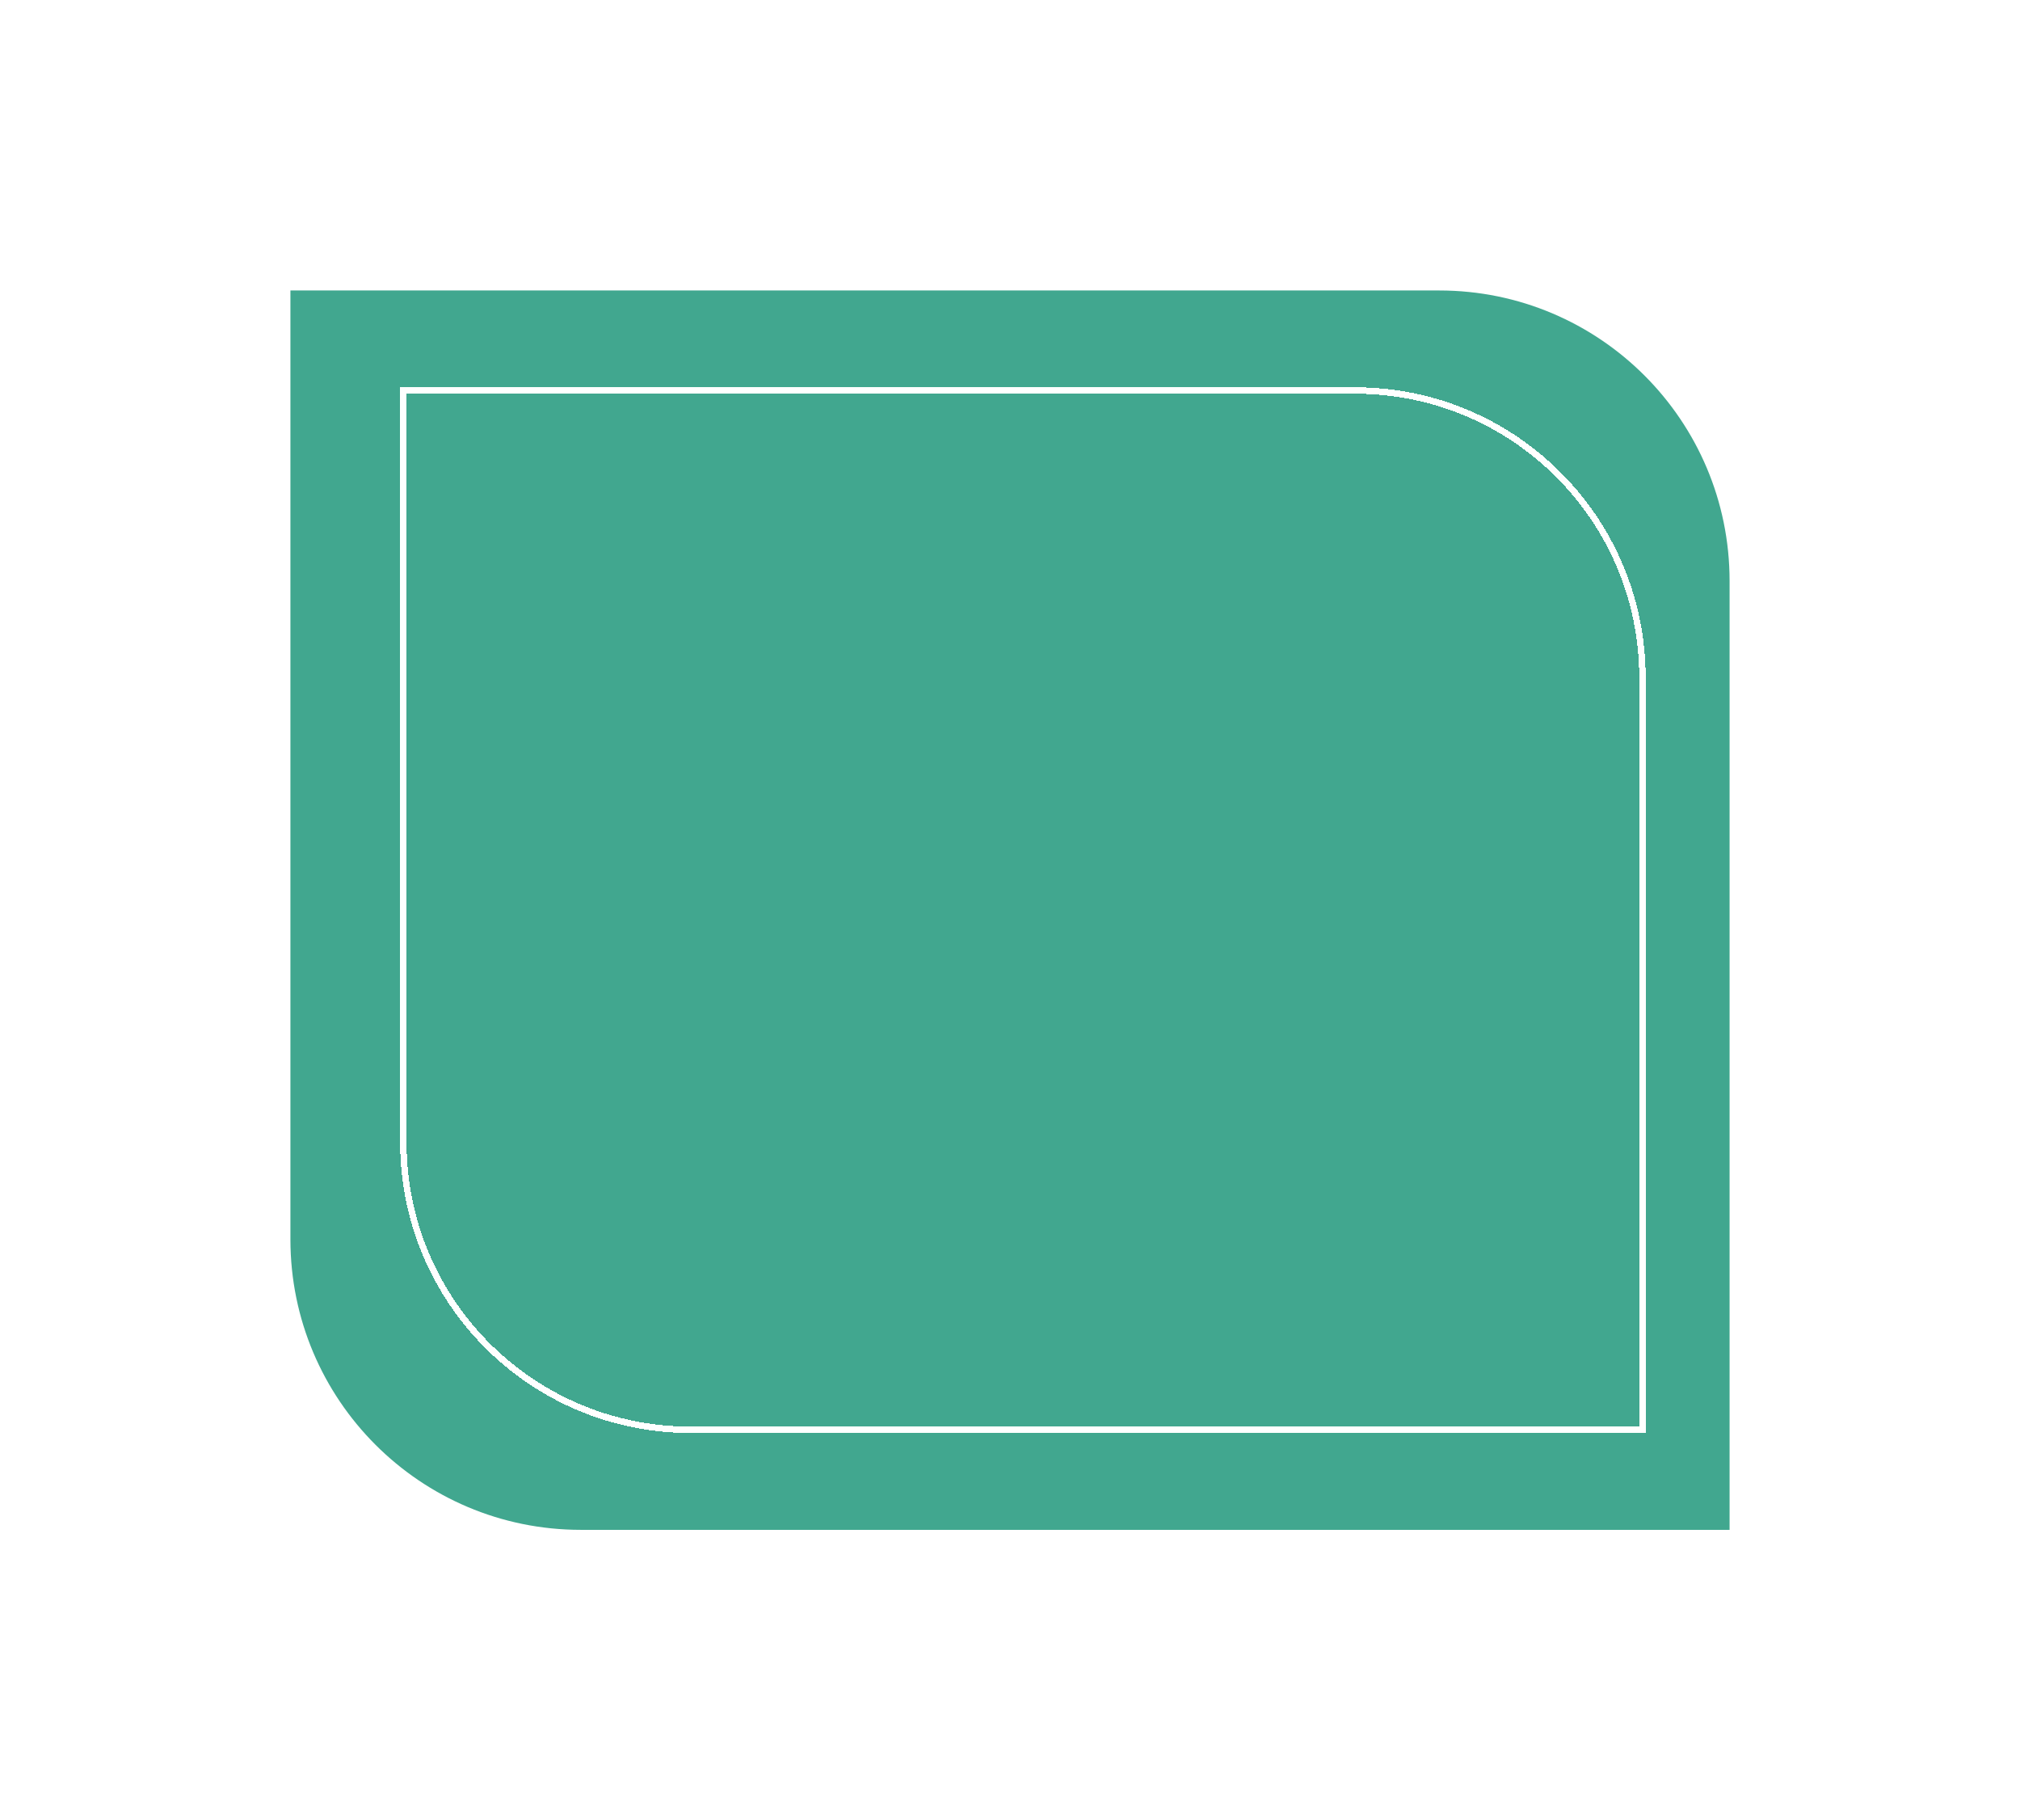<?xml version="1.0" encoding="UTF-8"?> <svg xmlns="http://www.w3.org/2000/svg" width="313" height="282" viewBox="0 0 313 282" fill="none"> <g filter="url(#filter0_d_34_217)"> <path d="M41 41H219C243.853 41 264 61.147 264 86V233H86C61.147 233 41 212.853 41 188V41Z" fill="#41A78F"></path> </g> <g filter="url(#filter1_d_34_217)"> <path d="M58.5 56.5H206C230.577 56.5 250.5 76.423 250.5 101V217.5H103C78.423 217.5 58.5 197.577 58.5 173V56.5Z" stroke="white" shape-rendering="crispEdges"></path> </g> <defs> <filter id="filter0_d_34_217" x="0" y="0" width="313" height="282" filterUnits="userSpaceOnUse" color-interpolation-filters="sRGB"> <feFlood flood-opacity="0" result="BackgroundImageFix"></feFlood> <feColorMatrix in="SourceAlpha" type="matrix" values="0 0 0 0 0 0 0 0 0 0 0 0 0 0 0 0 0 0 127 0" result="hardAlpha"></feColorMatrix> <feOffset dx="4" dy="4"></feOffset> <feGaussianBlur stdDeviation="22.5"></feGaussianBlur> <feComposite in2="hardAlpha" operator="out"></feComposite> <feColorMatrix type="matrix" values="0 0 0 0 0 0 0 0 0 0 0 0 0 0 0 0 0 0 0.05 0"></feColorMatrix> <feBlend mode="normal" in2="BackgroundImageFix" result="effect1_dropShadow_34_217"></feBlend> <feBlend mode="normal" in="SourceGraphic" in2="effect1_dropShadow_34_217" result="shape"></feBlend> </filter> <filter id="filter1_d_34_217" x="17" y="15" width="283" height="252" filterUnits="userSpaceOnUse" color-interpolation-filters="sRGB"> <feFlood flood-opacity="0" result="BackgroundImageFix"></feFlood> <feColorMatrix in="SourceAlpha" type="matrix" values="0 0 0 0 0 0 0 0 0 0 0 0 0 0 0 0 0 0 127 0" result="hardAlpha"></feColorMatrix> <feOffset dx="4" dy="4"></feOffset> <feGaussianBlur stdDeviation="22.5"></feGaussianBlur> <feComposite in2="hardAlpha" operator="out"></feComposite> <feColorMatrix type="matrix" values="0 0 0 0 0 0 0 0 0 0 0 0 0 0 0 0 0 0 0.05 0"></feColorMatrix> <feBlend mode="normal" in2="BackgroundImageFix" result="effect1_dropShadow_34_217"></feBlend> <feBlend mode="normal" in="SourceGraphic" in2="effect1_dropShadow_34_217" result="shape"></feBlend> </filter> </defs> </svg> 